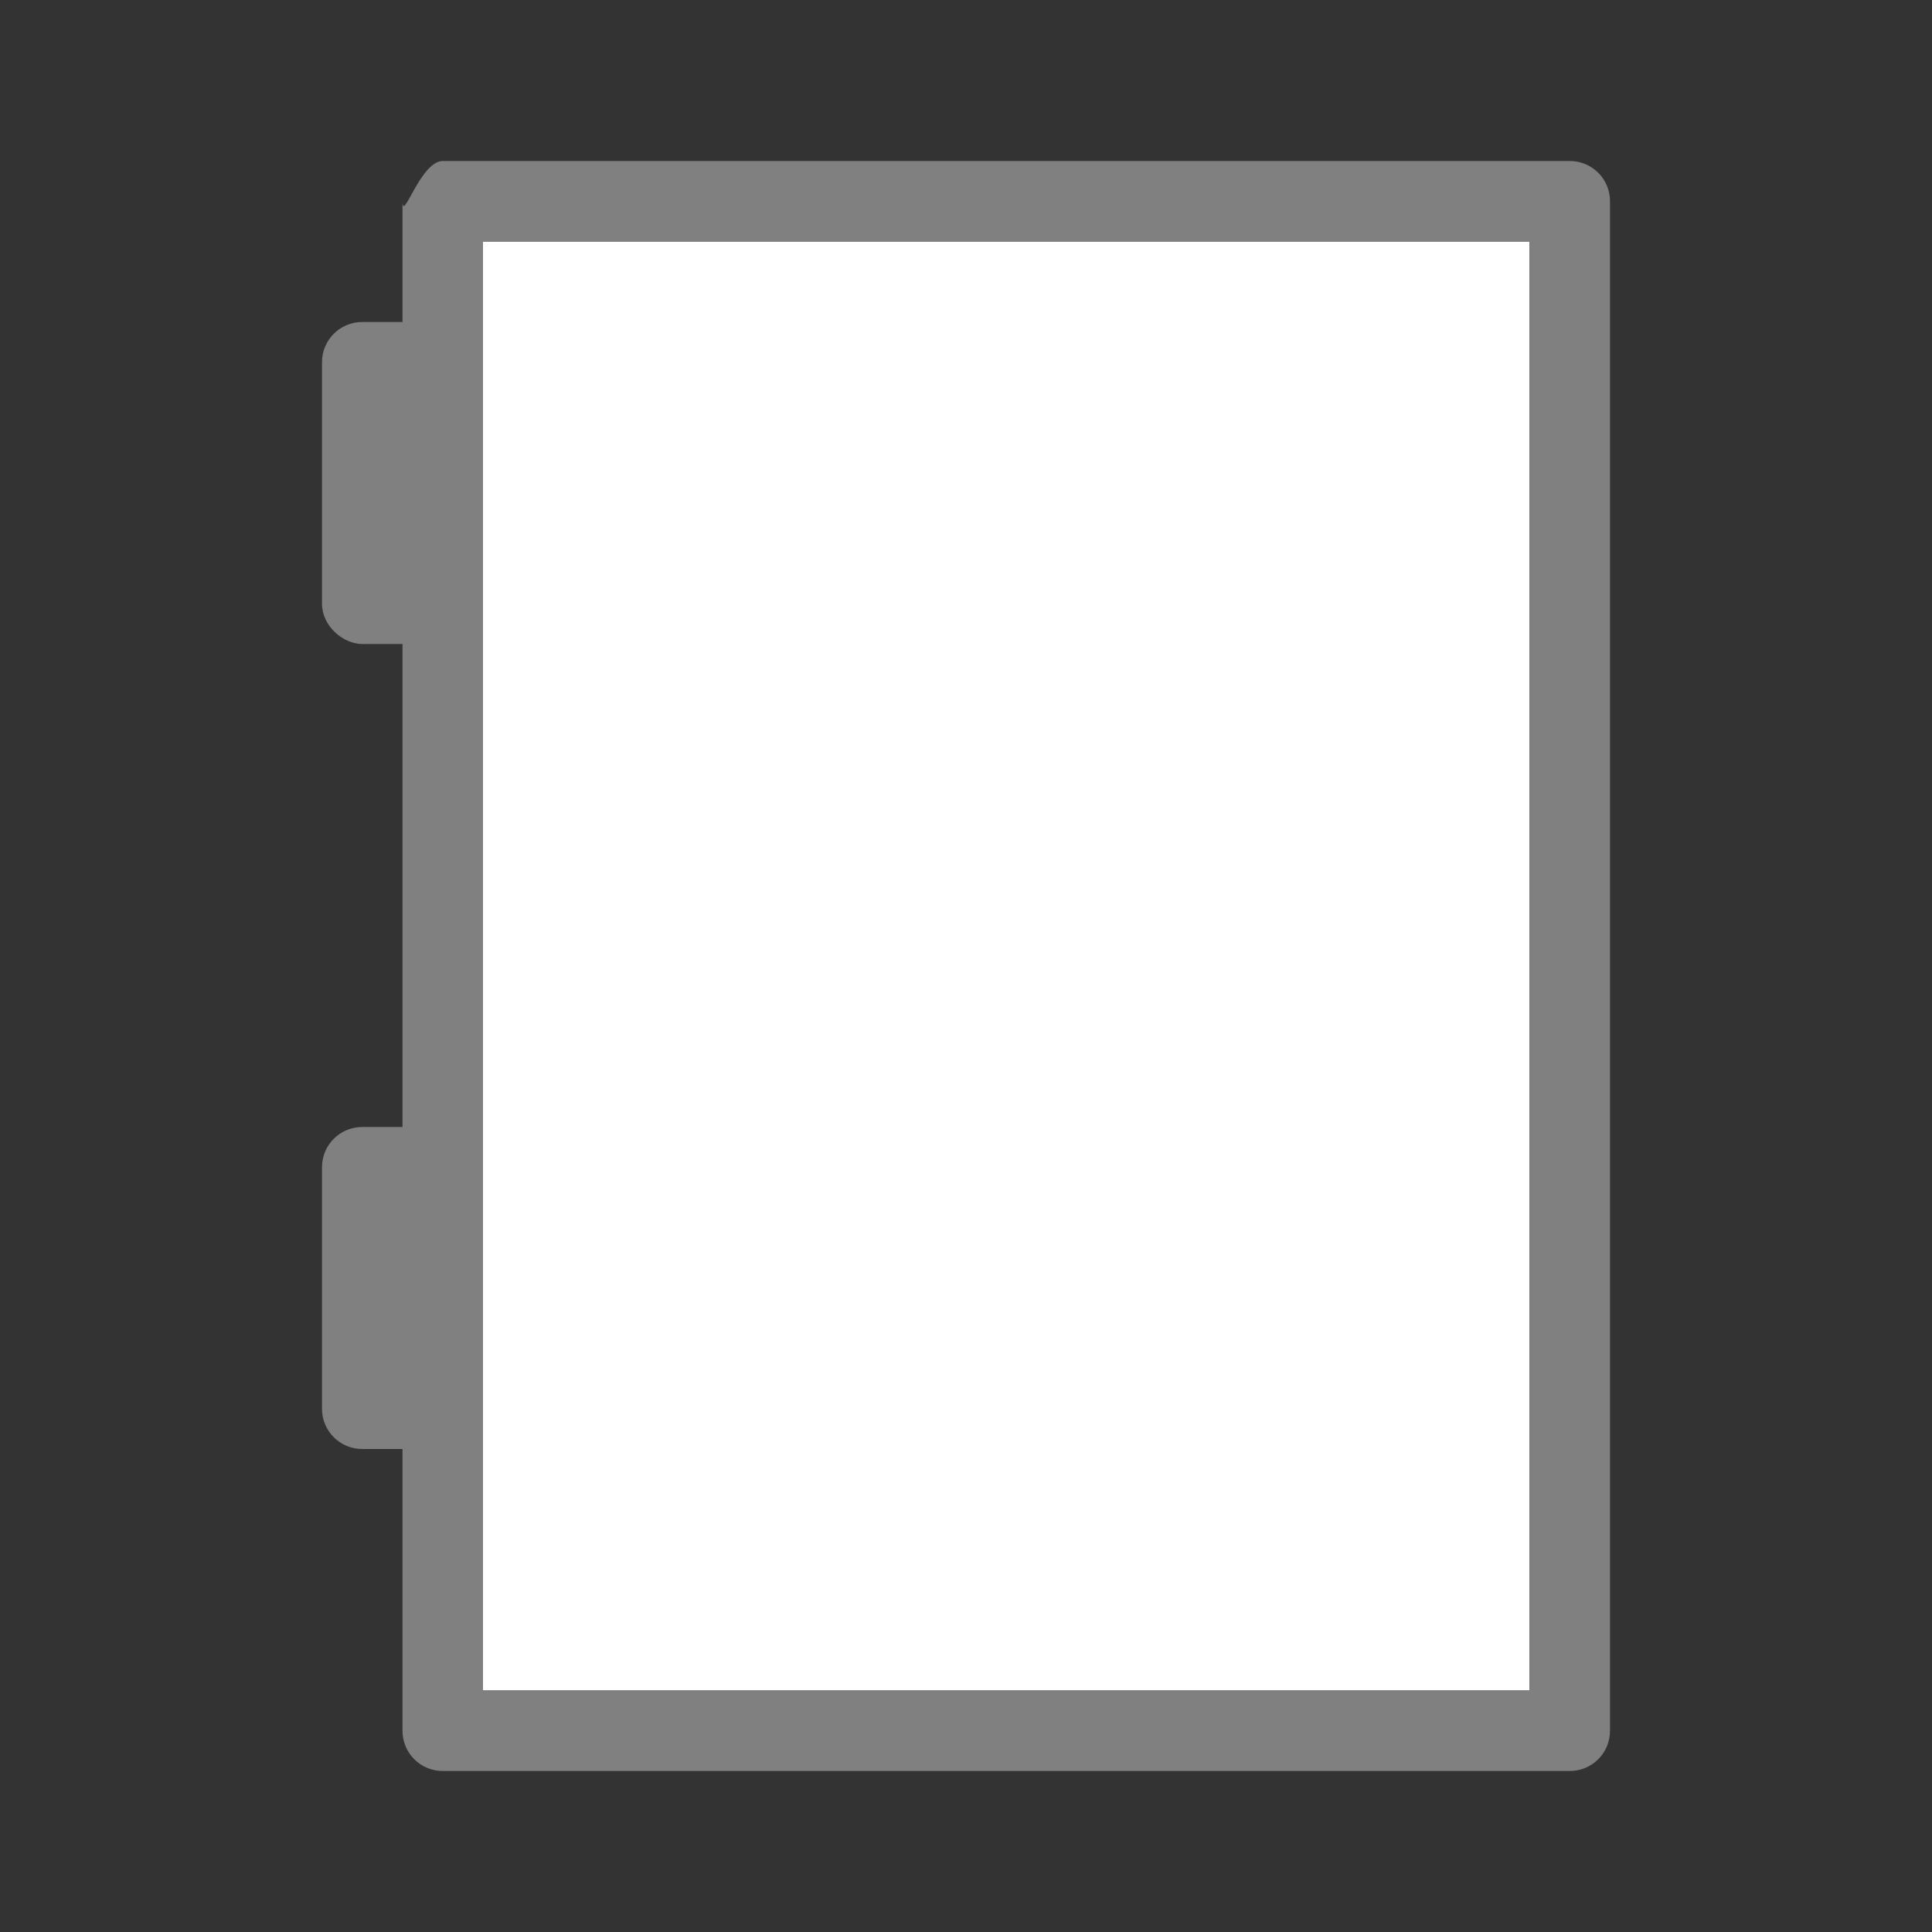 <svg viewBox="0 0 24 24" xmlns="http://www.w3.org/2000/svg">
  <rect x="0" y="0" width="24" height="24" fill="#333333" stroke="none"/>
  <path
     style="fill:#ffffff"
     d="M 6,3 H 19 V 21 H 6 Z"
     />
  <path
     style="fill:#808080"
     d="M 5.5,2 C 5.223,2 5,2.777 5,2.5 V 4 H 4.5 C 4.223,4 4,4.223 4,4.5 v 3 C 4,7.777 4.262,8 4.5,8 H 5 v 6 H 4.5 C 4.223,14 4,14.223 4,14.5 v 3 C 4,17.777 4.223,18 4.5,18 H 5 v 3.5 C 5,21.777 5.223,22 5.5,22 h 14 C 19.777,22 20,21.777 20,21.5 V 2.5 C 20,2.223 19.777,2 19.5,2 Z M 6,3 H 19 V 21 H 6 v -3.5 -3 -7 -3 z"
     />
</svg>

